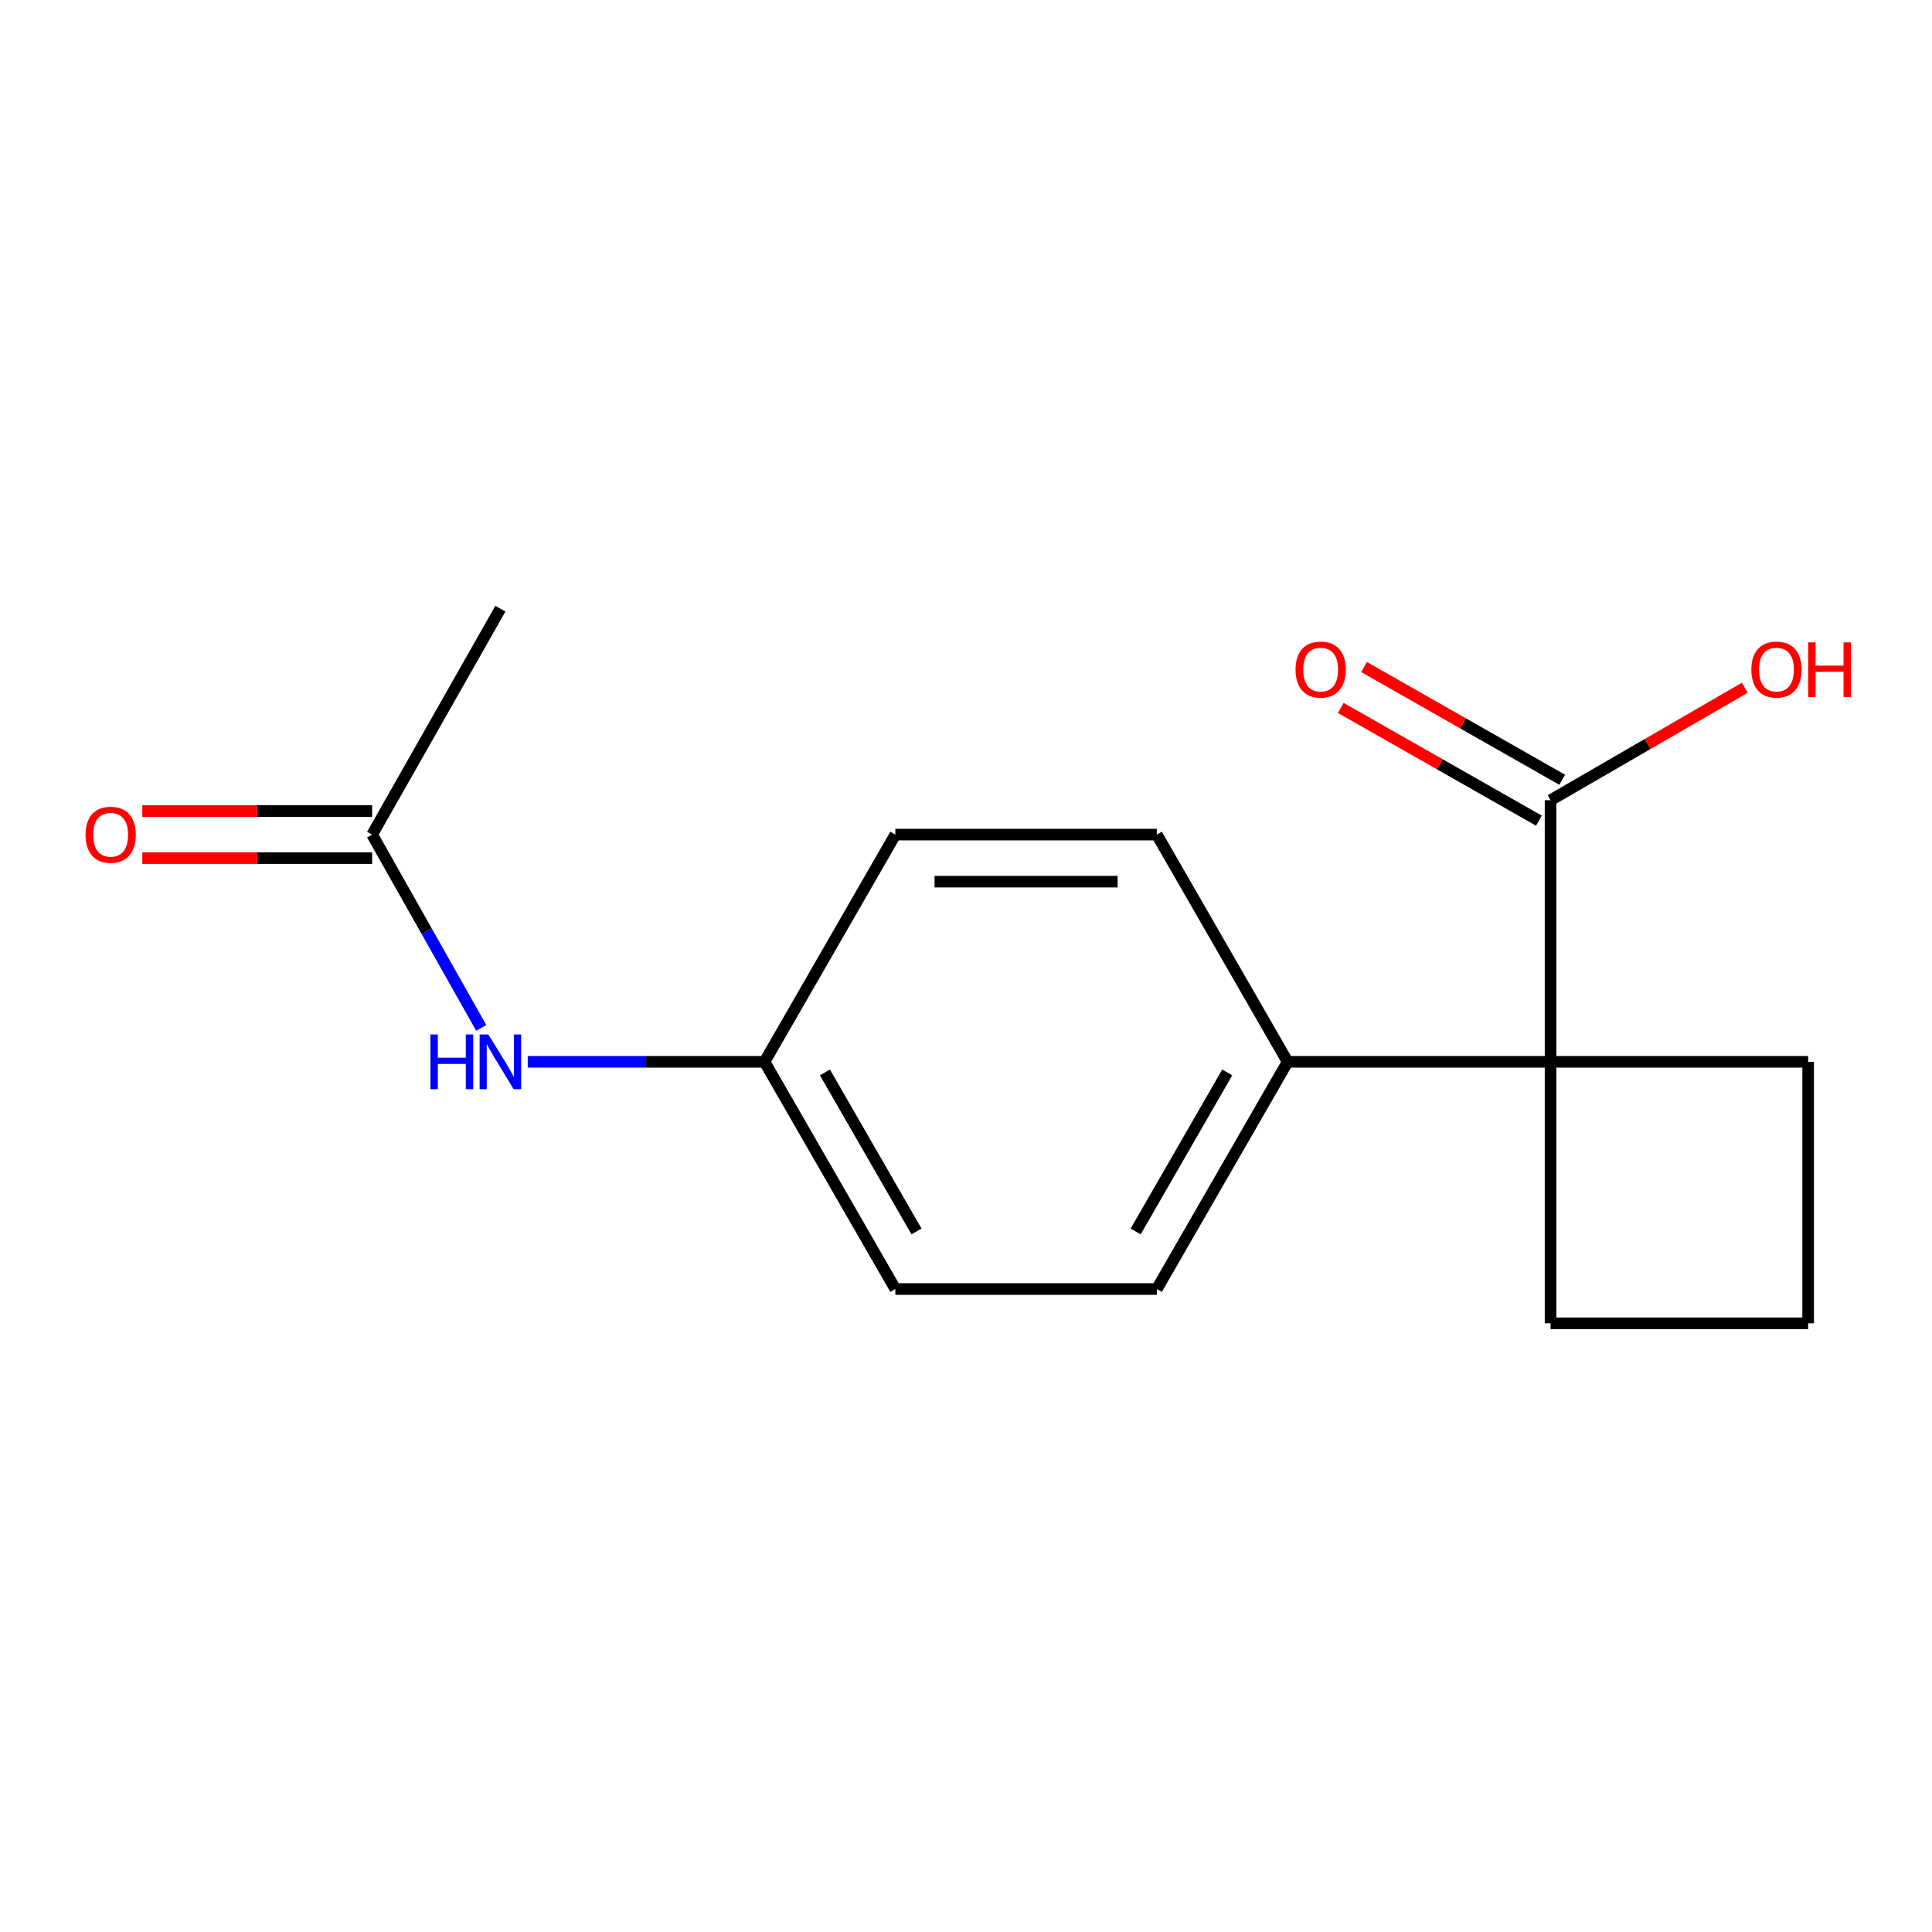 <?xml version='1.0' encoding='iso-8859-1'?>
<svg version='1.1' baseProfile='full'
              xmlns='http://www.w3.org/2000/svg'
                      xmlns:rdkit='http://www.rdkit.org/xml'
                      xmlns:xlink='http://www.w3.org/1999/xlink'
                  xml:space='preserve'
width='1000px' height='1000px' viewBox='0 0 1000 1000'>
<!-- END OF HEADER -->
<rect style='opacity:1.0;fill:#FFFFFF;stroke:none' width='1000' height='1000' x='0' y='0'> </rect>
<path class='bond-0' d='M 802.568,549.599 L 802.568,414.186' style='fill:none;fill-rule:evenodd;stroke:#000000;stroke-width:6px;stroke-linecap:butt;stroke-linejoin:miter;stroke-opacity:1' />
<path class='bond-1' d='M 802.568,549.599 L 666.479,549.599' style='fill:none;fill-rule:evenodd;stroke:#000000;stroke-width:6px;stroke-linecap:butt;stroke-linejoin:miter;stroke-opacity:1' />
<path class='bond-12' d='M 802.568,549.599 L 802.568,684.944' style='fill:none;fill-rule:evenodd;stroke:#000000;stroke-width:6px;stroke-linecap:butt;stroke-linejoin:miter;stroke-opacity:1' />
<path class='bond-13' d='M 802.568,549.599 L 935.896,549.599' style='fill:none;fill-rule:evenodd;stroke:#000000;stroke-width:6px;stroke-linecap:butt;stroke-linejoin:miter;stroke-opacity:1' />
<path class='bond-4' d='M 808.59,403.6 L 757.303,374.425' style='fill:none;fill-rule:evenodd;stroke:#000000;stroke-width:6px;stroke-linecap:butt;stroke-linejoin:miter;stroke-opacity:1' />
<path class='bond-4' d='M 757.303,374.425 L 706.016,345.249' style='fill:none;fill-rule:evenodd;stroke:#FF0000;stroke-width:6px;stroke-linecap:butt;stroke-linejoin:miter;stroke-opacity:1' />
<path class='bond-4' d='M 796.545,424.773 L 745.258,395.598' style='fill:none;fill-rule:evenodd;stroke:#000000;stroke-width:6px;stroke-linecap:butt;stroke-linejoin:miter;stroke-opacity:1' />
<path class='bond-4' d='M 745.258,395.598 L 693.971,366.423' style='fill:none;fill-rule:evenodd;stroke:#FF0000;stroke-width:6px;stroke-linecap:butt;stroke-linejoin:miter;stroke-opacity:1' />
<path class='bond-9' d='M 802.568,414.186 L 852.842,385.081' style='fill:none;fill-rule:evenodd;stroke:#000000;stroke-width:6px;stroke-linecap:butt;stroke-linejoin:miter;stroke-opacity:1' />
<path class='bond-9' d='M 852.842,385.081 L 903.116,355.975' style='fill:none;fill-rule:evenodd;stroke:#FF0000;stroke-width:6px;stroke-linecap:butt;stroke-linejoin:miter;stroke-opacity:1' />
<path class='bond-6' d='M 666.479,549.599 L 598.772,667.202' style='fill:none;fill-rule:evenodd;stroke:#000000;stroke-width:6px;stroke-linecap:butt;stroke-linejoin:miter;stroke-opacity:1' />
<path class='bond-6' d='M 635.212,555.085 L 587.817,637.407' style='fill:none;fill-rule:evenodd;stroke:#000000;stroke-width:6px;stroke-linecap:butt;stroke-linejoin:miter;stroke-opacity:1' />
<path class='bond-7' d='M 666.479,549.599 L 598.772,431.983' style='fill:none;fill-rule:evenodd;stroke:#000000;stroke-width:6px;stroke-linecap:butt;stroke-linejoin:miter;stroke-opacity:1' />
<path class='bond-2' d='M 192.616,431.983 L 220.858,482.023' style='fill:none;fill-rule:evenodd;stroke:#000000;stroke-width:6px;stroke-linecap:butt;stroke-linejoin:miter;stroke-opacity:1' />
<path class='bond-2' d='M 220.858,482.023 L 249.099,532.063' style='fill:none;fill-rule:evenodd;stroke:#0000FF;stroke-width:6px;stroke-linecap:butt;stroke-linejoin:miter;stroke-opacity:1' />
<path class='bond-5' d='M 192.616,419.803 L 133.136,419.803' style='fill:none;fill-rule:evenodd;stroke:#000000;stroke-width:6px;stroke-linecap:butt;stroke-linejoin:miter;stroke-opacity:1' />
<path class='bond-5' d='M 133.136,419.803 L 73.655,419.803' style='fill:none;fill-rule:evenodd;stroke:#FF0000;stroke-width:6px;stroke-linecap:butt;stroke-linejoin:miter;stroke-opacity:1' />
<path class='bond-5' d='M 192.616,444.162 L 133.136,444.162' style='fill:none;fill-rule:evenodd;stroke:#000000;stroke-width:6px;stroke-linecap:butt;stroke-linejoin:miter;stroke-opacity:1' />
<path class='bond-5' d='M 133.136,444.162 L 73.655,444.162' style='fill:none;fill-rule:evenodd;stroke:#FF0000;stroke-width:6px;stroke-linecap:butt;stroke-linejoin:miter;stroke-opacity:1' />
<path class='bond-15' d='M 192.616,431.983 L 258.996,315.056' style='fill:none;fill-rule:evenodd;stroke:#000000;stroke-width:6px;stroke-linecap:butt;stroke-linejoin:miter;stroke-opacity:1' />
<path class='bond-3' d='M 273.155,549.599 L 334.438,549.599' style='fill:none;fill-rule:evenodd;stroke:#0000FF;stroke-width:6px;stroke-linecap:butt;stroke-linejoin:miter;stroke-opacity:1' />
<path class='bond-3' d='M 334.438,549.599 L 395.722,549.599' style='fill:none;fill-rule:evenodd;stroke:#000000;stroke-width:6px;stroke-linecap:butt;stroke-linejoin:miter;stroke-opacity:1' />
<path class='bond-10' d='M 598.772,667.202 L 463.428,667.202' style='fill:none;fill-rule:evenodd;stroke:#000000;stroke-width:6px;stroke-linecap:butt;stroke-linejoin:miter;stroke-opacity:1' />
<path class='bond-11' d='M 598.772,431.983 L 463.428,431.983' style='fill:none;fill-rule:evenodd;stroke:#000000;stroke-width:6px;stroke-linecap:butt;stroke-linejoin:miter;stroke-opacity:1' />
<path class='bond-11' d='M 578.471,456.342 L 483.729,456.342' style='fill:none;fill-rule:evenodd;stroke:#000000;stroke-width:6px;stroke-linecap:butt;stroke-linejoin:miter;stroke-opacity:1' />
<path class='bond-8' d='M 395.722,549.599 L 463.428,431.983' style='fill:none;fill-rule:evenodd;stroke:#000000;stroke-width:6px;stroke-linecap:butt;stroke-linejoin:miter;stroke-opacity:1' />
<path class='bond-17' d='M 395.722,549.599 L 463.428,667.202' style='fill:none;fill-rule:evenodd;stroke:#000000;stroke-width:6px;stroke-linecap:butt;stroke-linejoin:miter;stroke-opacity:1' />
<path class='bond-17' d='M 426.988,555.085 L 474.383,637.407' style='fill:none;fill-rule:evenodd;stroke:#000000;stroke-width:6px;stroke-linecap:butt;stroke-linejoin:miter;stroke-opacity:1' />
<path class='bond-16' d='M 802.568,684.944 L 935.896,684.944' style='fill:none;fill-rule:evenodd;stroke:#000000;stroke-width:6px;stroke-linecap:butt;stroke-linejoin:miter;stroke-opacity:1' />
<path class='bond-14' d='M 935.896,549.599 L 935.896,684.944' style='fill:none;fill-rule:evenodd;stroke:#000000;stroke-width:6px;stroke-linecap:butt;stroke-linejoin:miter;stroke-opacity:1' />
<path  class='atom-4' d='M 222.776 535.439
L 226.616 535.439
L 226.616 547.479
L 241.096 547.479
L 241.096 535.439
L 244.936 535.439
L 244.936 563.759
L 241.096 563.759
L 241.096 550.679
L 226.616 550.679
L 226.616 563.759
L 222.776 563.759
L 222.776 535.439
' fill='#0000FF'/>
<path  class='atom-4' d='M 252.736 535.439
L 262.016 550.439
Q 262.936 551.919, 264.416 554.599
Q 265.896 557.279, 265.976 557.439
L 265.976 535.439
L 269.736 535.439
L 269.736 563.759
L 265.856 563.759
L 255.896 547.359
Q 254.736 545.439, 253.496 543.239
Q 252.296 541.039, 251.936 540.359
L 251.936 563.759
L 248.256 563.759
L 248.256 535.439
L 252.736 535.439
' fill='#0000FF'/>
<path  class='atom-5' d='M 670.571 346.574
Q 670.571 339.774, 673.931 335.974
Q 677.291 332.174, 683.571 332.174
Q 689.851 332.174, 693.211 335.974
Q 696.571 339.774, 696.571 346.574
Q 696.571 353.454, 693.171 357.374
Q 689.771 361.254, 683.571 361.254
Q 677.331 361.254, 673.931 357.374
Q 670.571 353.494, 670.571 346.574
M 683.571 358.054
Q 687.891 358.054, 690.211 355.174
Q 692.571 352.254, 692.571 346.574
Q 692.571 341.014, 690.211 338.214
Q 687.891 335.374, 683.571 335.374
Q 679.251 335.374, 676.891 338.174
Q 674.571 340.974, 674.571 346.574
Q 674.571 352.294, 676.891 355.174
Q 679.251 358.054, 683.571 358.054
' fill='#FF0000'/>
<path  class='atom-6' d='M 44.272 432.063
Q 44.272 425.263, 47.632 421.463
Q 50.992 417.663, 57.272 417.663
Q 63.552 417.663, 66.912 421.463
Q 70.272 425.263, 70.272 432.063
Q 70.272 438.943, 66.872 442.863
Q 63.472 446.743, 57.272 446.743
Q 51.032 446.743, 47.632 442.863
Q 44.272 438.983, 44.272 432.063
M 57.272 443.543
Q 61.592 443.543, 63.912 440.663
Q 66.272 437.743, 66.272 432.063
Q 66.272 426.503, 63.912 423.703
Q 61.592 420.863, 57.272 420.863
Q 52.952 420.863, 50.592 423.663
Q 48.272 426.463, 48.272 432.063
Q 48.272 437.783, 50.592 440.663
Q 52.952 443.543, 57.272 443.543
' fill='#FF0000'/>
<path  class='atom-10' d='M 906.494 346.574
Q 906.494 339.774, 909.854 335.974
Q 913.214 332.174, 919.494 332.174
Q 925.774 332.174, 929.134 335.974
Q 932.494 339.774, 932.494 346.574
Q 932.494 353.454, 929.094 357.374
Q 925.694 361.254, 919.494 361.254
Q 913.254 361.254, 909.854 357.374
Q 906.494 353.494, 906.494 346.574
M 919.494 358.054
Q 923.814 358.054, 926.134 355.174
Q 928.494 352.254, 928.494 346.574
Q 928.494 341.014, 926.134 338.214
Q 923.814 335.374, 919.494 335.374
Q 915.174 335.374, 912.814 338.174
Q 910.494 340.974, 910.494 346.574
Q 910.494 352.294, 912.814 355.174
Q 915.174 358.054, 919.494 358.054
' fill='#FF0000'/>
<path  class='atom-10' d='M 935.894 332.494
L 939.734 332.494
L 939.734 344.534
L 954.214 344.534
L 954.214 332.494
L 958.054 332.494
L 958.054 360.814
L 954.214 360.814
L 954.214 347.734
L 939.734 347.734
L 939.734 360.814
L 935.894 360.814
L 935.894 332.494
' fill='#FF0000'/>
</svg>
